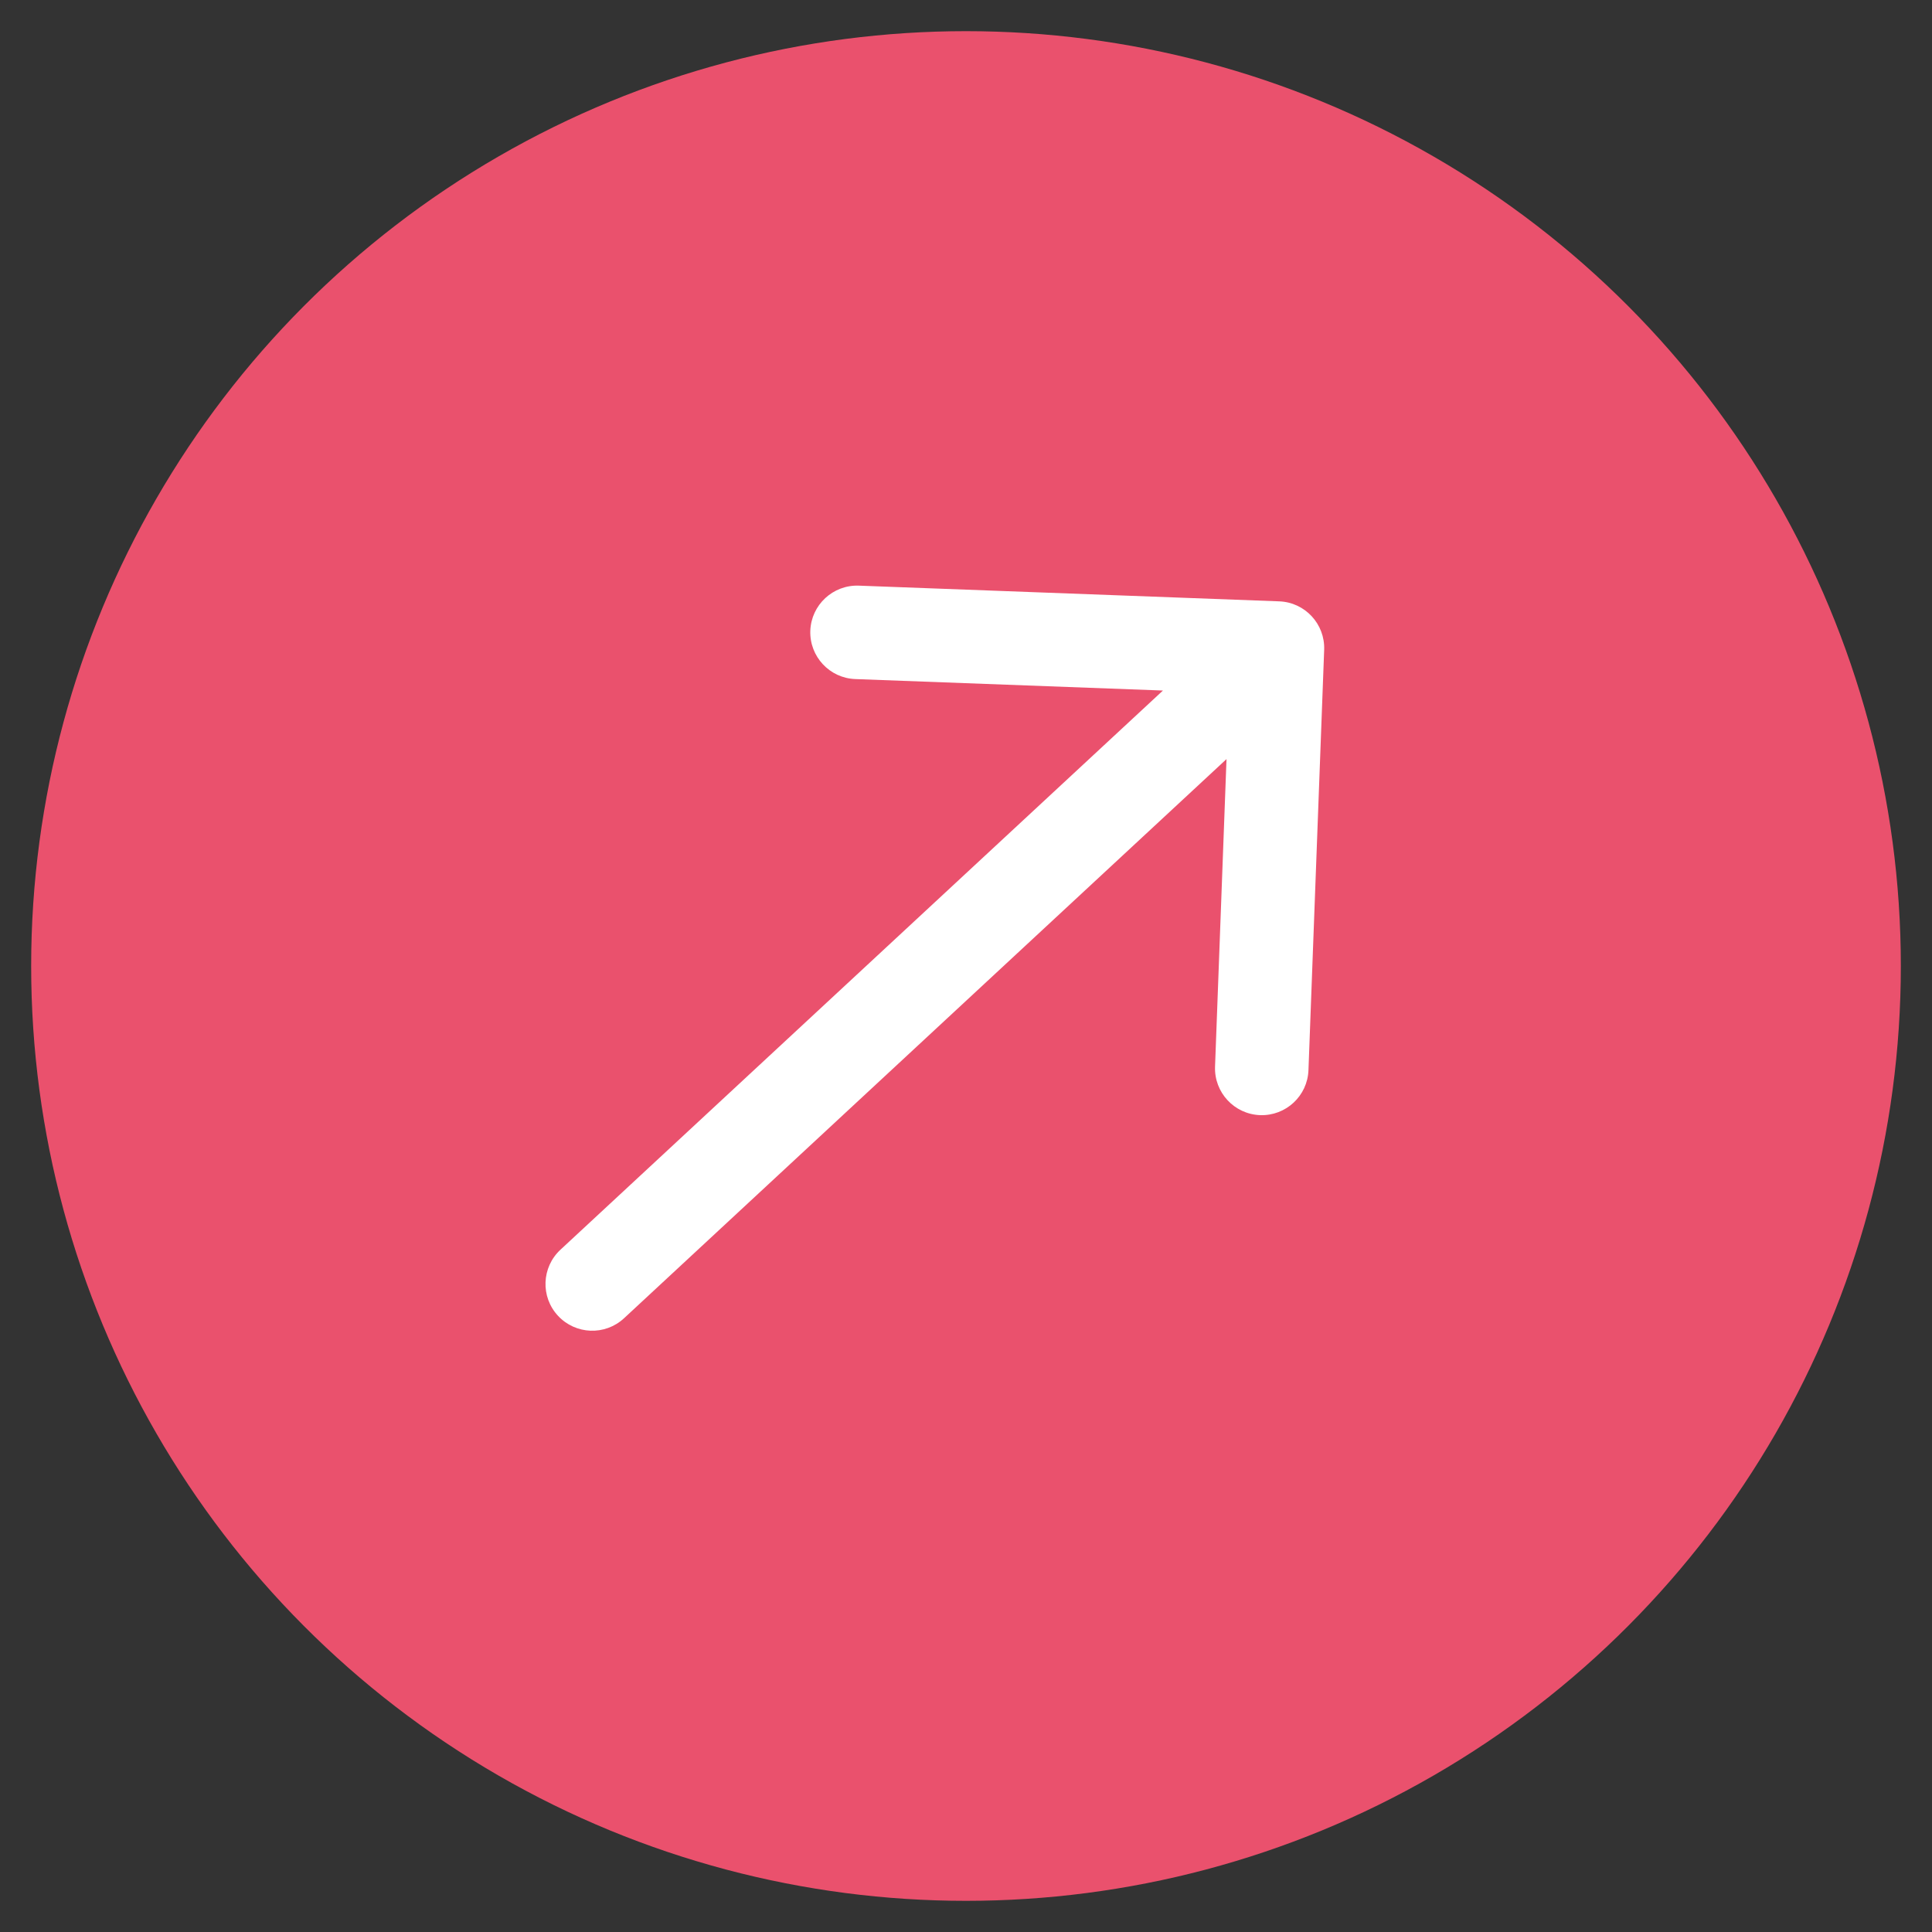 <svg width="31" height="31" viewBox="0 0 31 31" fill="none" xmlns="http://www.w3.org/2000/svg">
<rect x="0" y="0" width="31" height="31" fill="#333333" stroke="none"/>
<circle cx="15.5" cy="15.5" r="15" fill="#EA516D"/>
<path fill-rule="evenodd" clip-rule="evenodd" d="M13.78 9.397L20.525 9.649C20.939 9.664 21.262 10.012 21.247 10.426L20.995 17.171C20.98 17.585 20.632 17.908 20.218 17.893C19.804 17.877 19.481 17.529 19.496 17.115L19.68 12.18L10.013 21.152C9.709 21.434 9.235 21.416 8.953 21.112C8.671 20.809 8.689 20.334 8.993 20.052L18.66 11.08L13.724 10.896C13.31 10.881 12.987 10.533 13.002 10.119C13.018 9.705 13.366 9.382 13.78 9.397Z" fill="white"/>
</svg>
